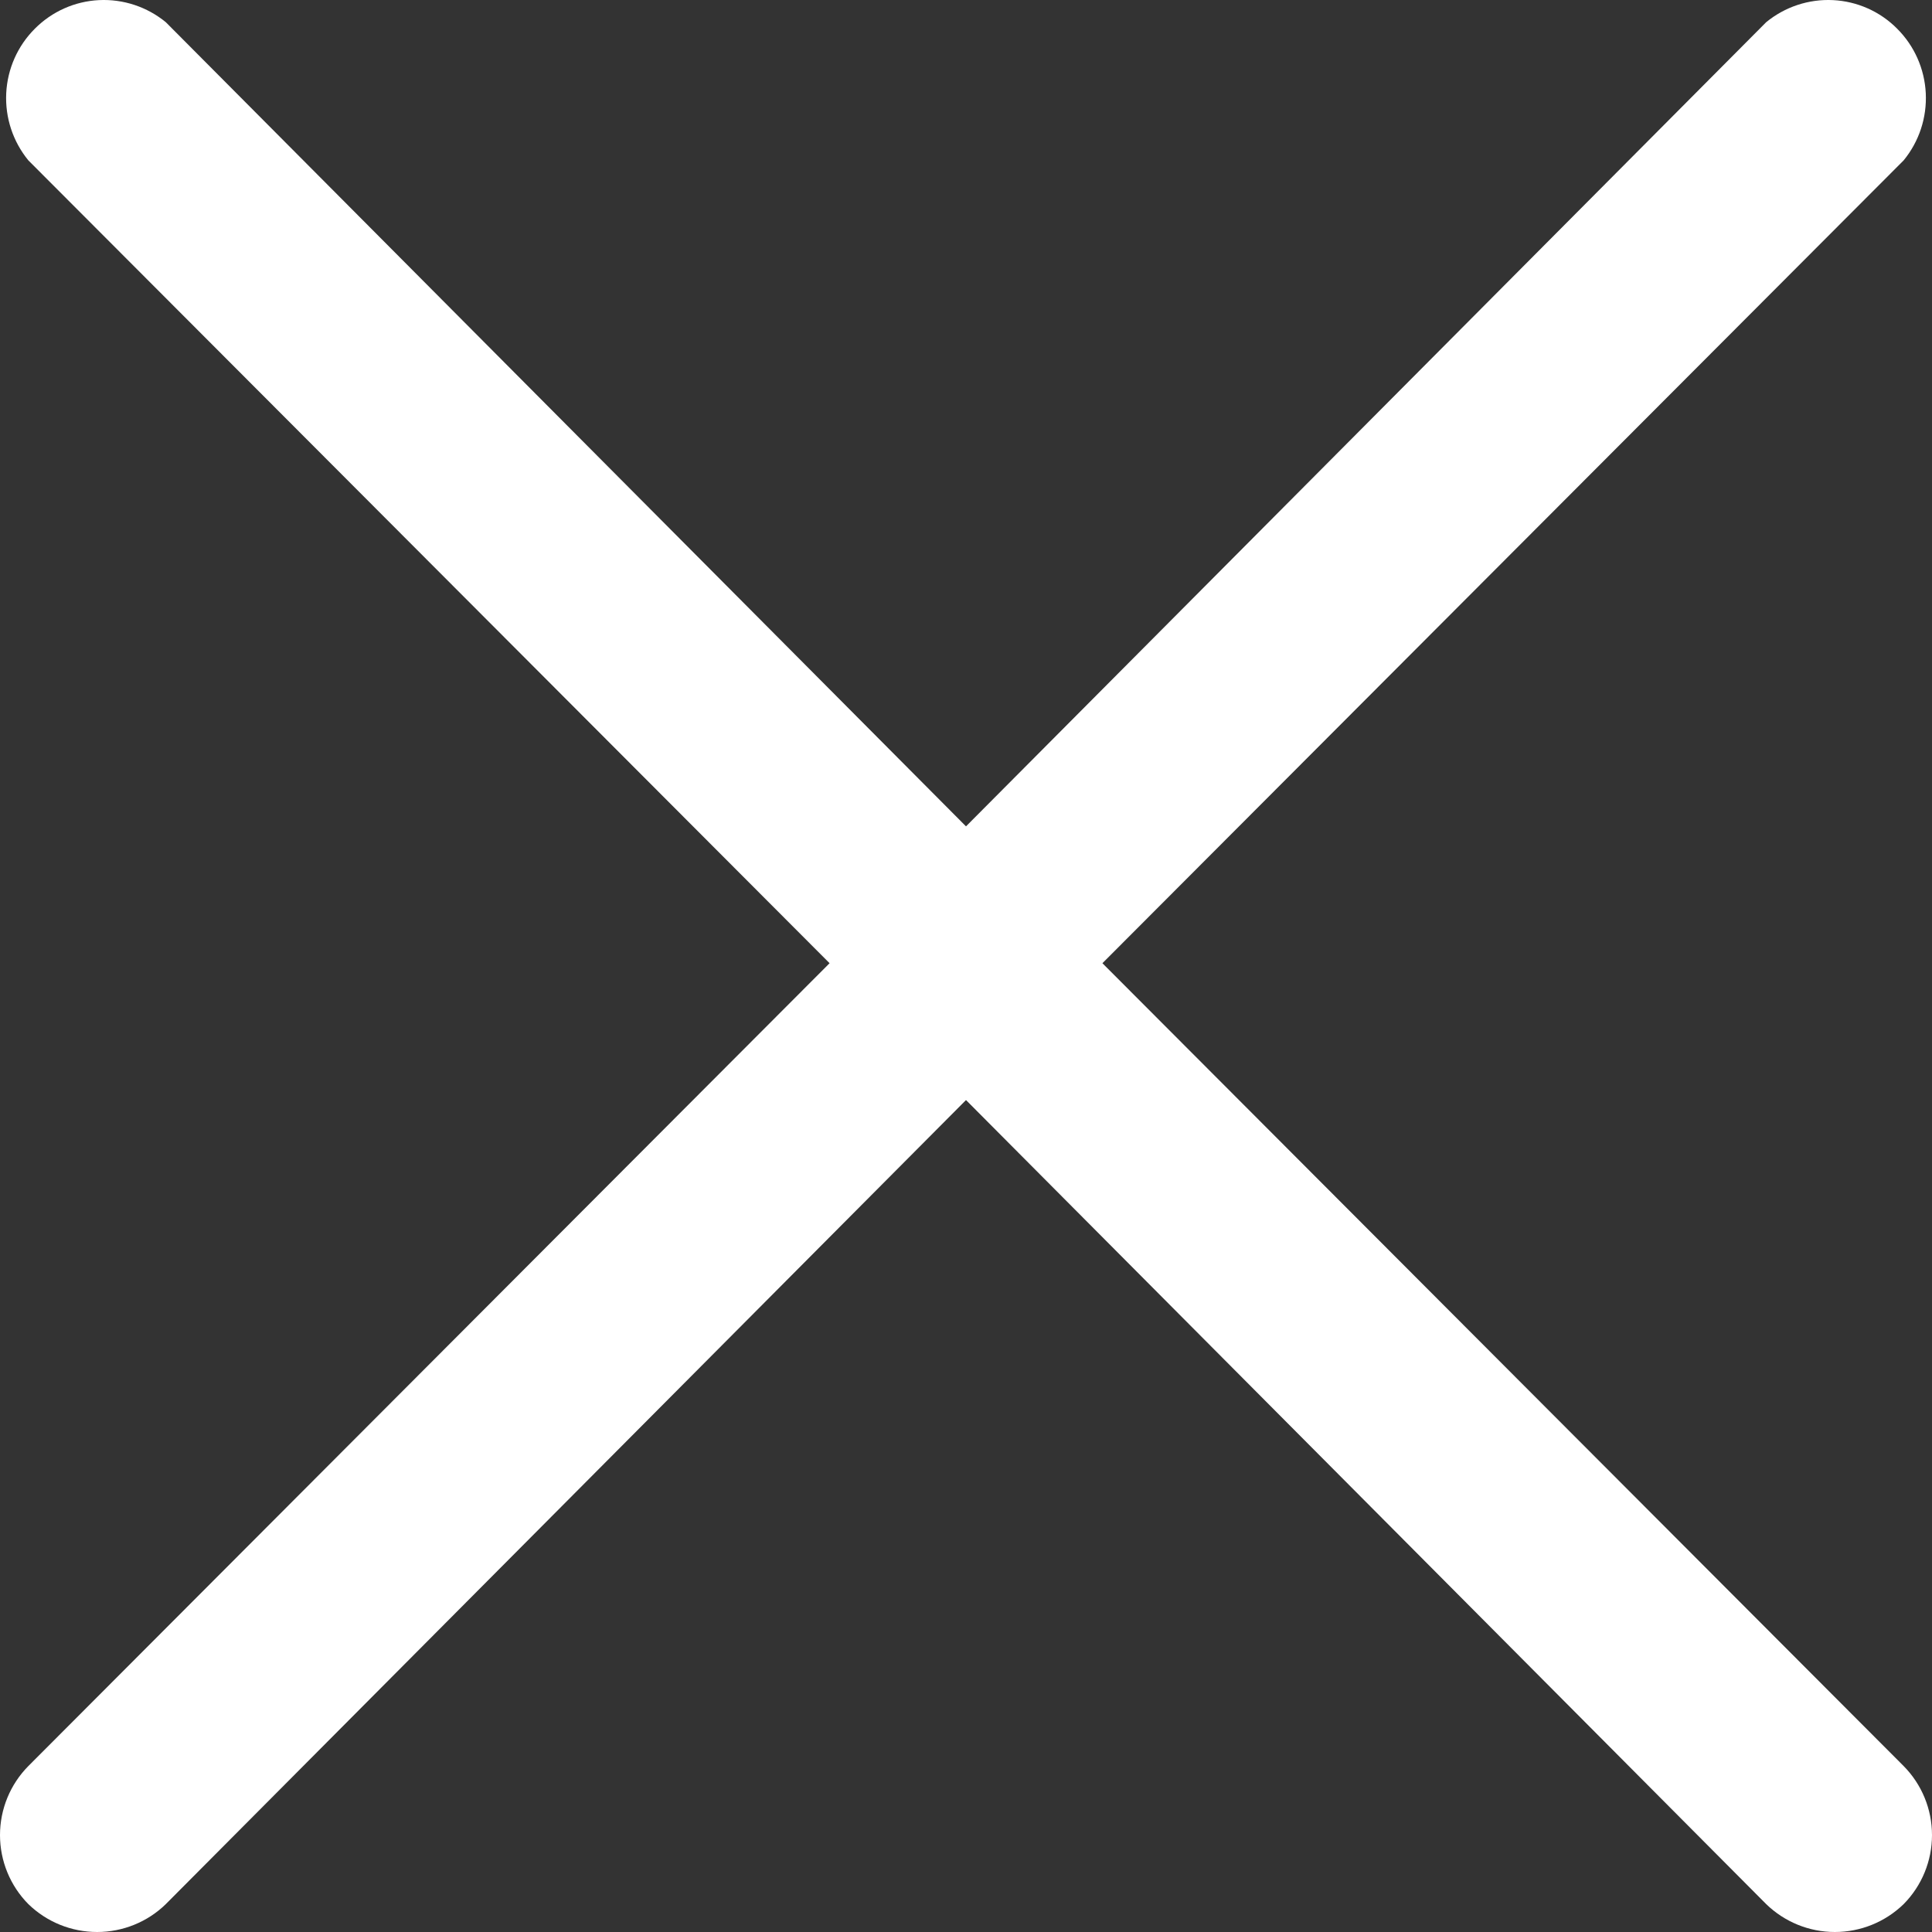 <svg width="18" height="18" viewBox="0 0 18 18" fill="none" xmlns="http://www.w3.org/2000/svg">
<rect x="0" y="0" width="18" height="18" fill="#333333" stroke="none"/>
<path d="M17.736 16.454C17.905 16.625 18 16.856 18 17.097C18 17.338 17.905 17.569 17.736 17.74C17.564 17.907 17.335 18 17.095 18C16.856 18 16.627 17.907 16.455 17.74L9 10.249L1.545 17.74C1.374 17.907 1.144 18 0.905 18C0.665 18 0.436 17.907 0.264 17.74C0.095 17.569 0 17.338 0 17.097C0 16.856 0.095 16.625 0.264 16.454L7.729 8.974L0.264 1.494C0.12 1.318 0.047 1.096 0.058 0.869C0.069 0.642 0.164 0.428 0.324 0.268C0.484 0.107 0.697 0.012 0.923 0.001C1.149 -0.01 1.371 0.064 1.545 0.207L9 7.699L16.455 0.207C16.629 0.064 16.851 -0.01 17.077 0.001C17.303 0.012 17.517 0.107 17.676 0.268C17.836 0.428 17.931 0.642 17.942 0.869C17.953 1.096 17.88 1.318 17.736 1.494L10.271 8.974L17.736 16.454Z" fill="white"/>
</svg>
